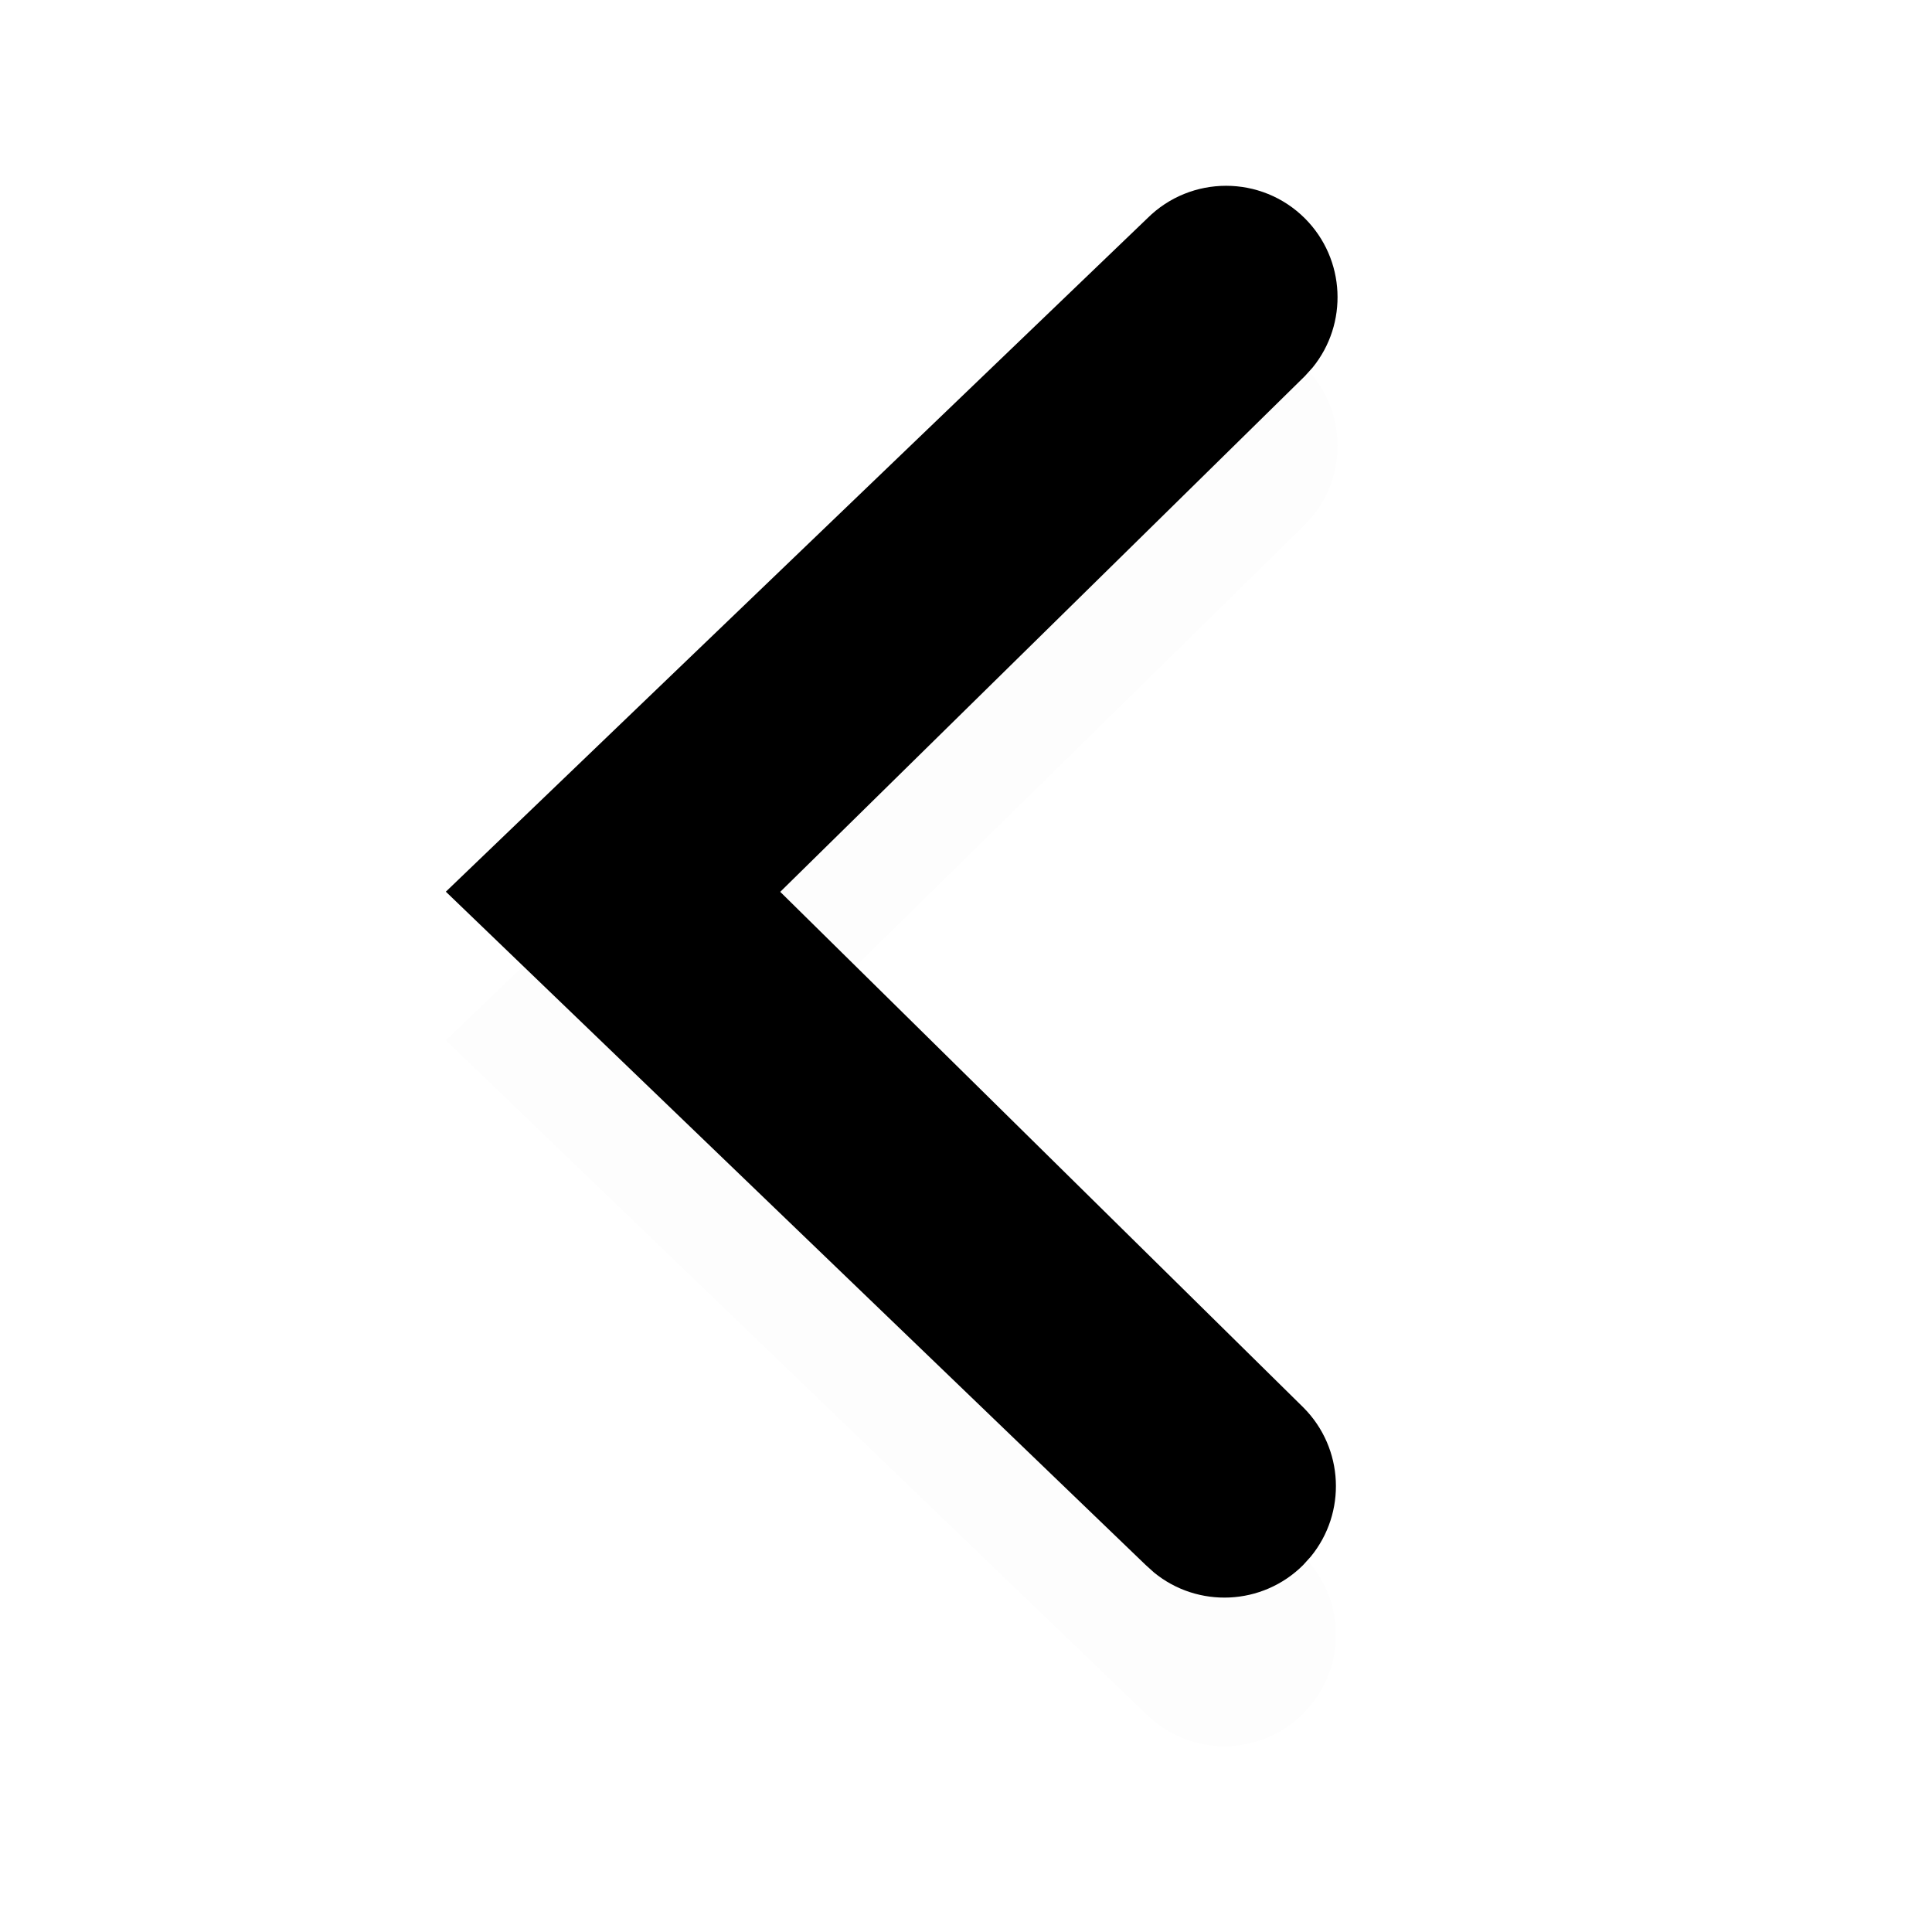<svg width="24" height="24" viewBox="0 0 24 26" fill="none" xmlns="http://www.w3.org/2000/svg">
<g filter="url(#filter0_d_0_7323)">
<path d="M14.439 2.939C15.025 2.354 15.975 2.354 16.561 2.939C17.11 3.489 17.144 4.358 16.664 4.947L16.561 5.061L9.5 12.002L16.54 18.941C17.089 19.491 17.122 20.36 16.64 20.948L16.537 21.062C15.987 21.61 15.118 21.644 14.53 21.162L14.416 21.059L5 12L14.439 2.939Z" fill="black" fill-opacity="0.01"/>
</g>
<path d="M14.439 2.939C15.025 2.354 15.975 2.354 16.561 2.939C17.11 3.489 17.144 4.358 16.664 4.947L16.561 5.061L9.5 12.002L16.54 18.941C17.089 19.491 17.122 20.36 16.64 20.948L16.537 21.062C15.987 21.61 15.118 21.644 14.53 21.162L14.416 21.059L5 12L14.439 2.939Z" fill="currentColor"/>
<defs>
<filter id="filter0_d_0_7323" x="3" y="2.5" width="16" height="23" filterUnits="userSpaceOnUse" color-interpolation-filters="sRGB">
<feFlood flood-opacity="0" result="BackgroundImageFix"/>
<feColorMatrix in="SourceAlpha" type="matrix" values="0 0 0 0 0 0 0 0 0 0 0 0 0 0 0 0 0 0 127 0" result="hardAlpha"/>
<feOffset dy="2"/>
<feGaussianBlur stdDeviation="1"/>
<feColorMatrix type="matrix" values="0 0 0 0 0 0 0 0 0 0 0 0 0 0 0 0 0 0 0.32 0"/>
<feBlend mode="normal" in2="BackgroundImageFix" result="effect1_dropShadow_0_7323"/>
<feBlend mode="normal" in="SourceGraphic" in2="effect1_dropShadow_0_7323" result="shape"/>
</filter>
</defs>
</svg>
